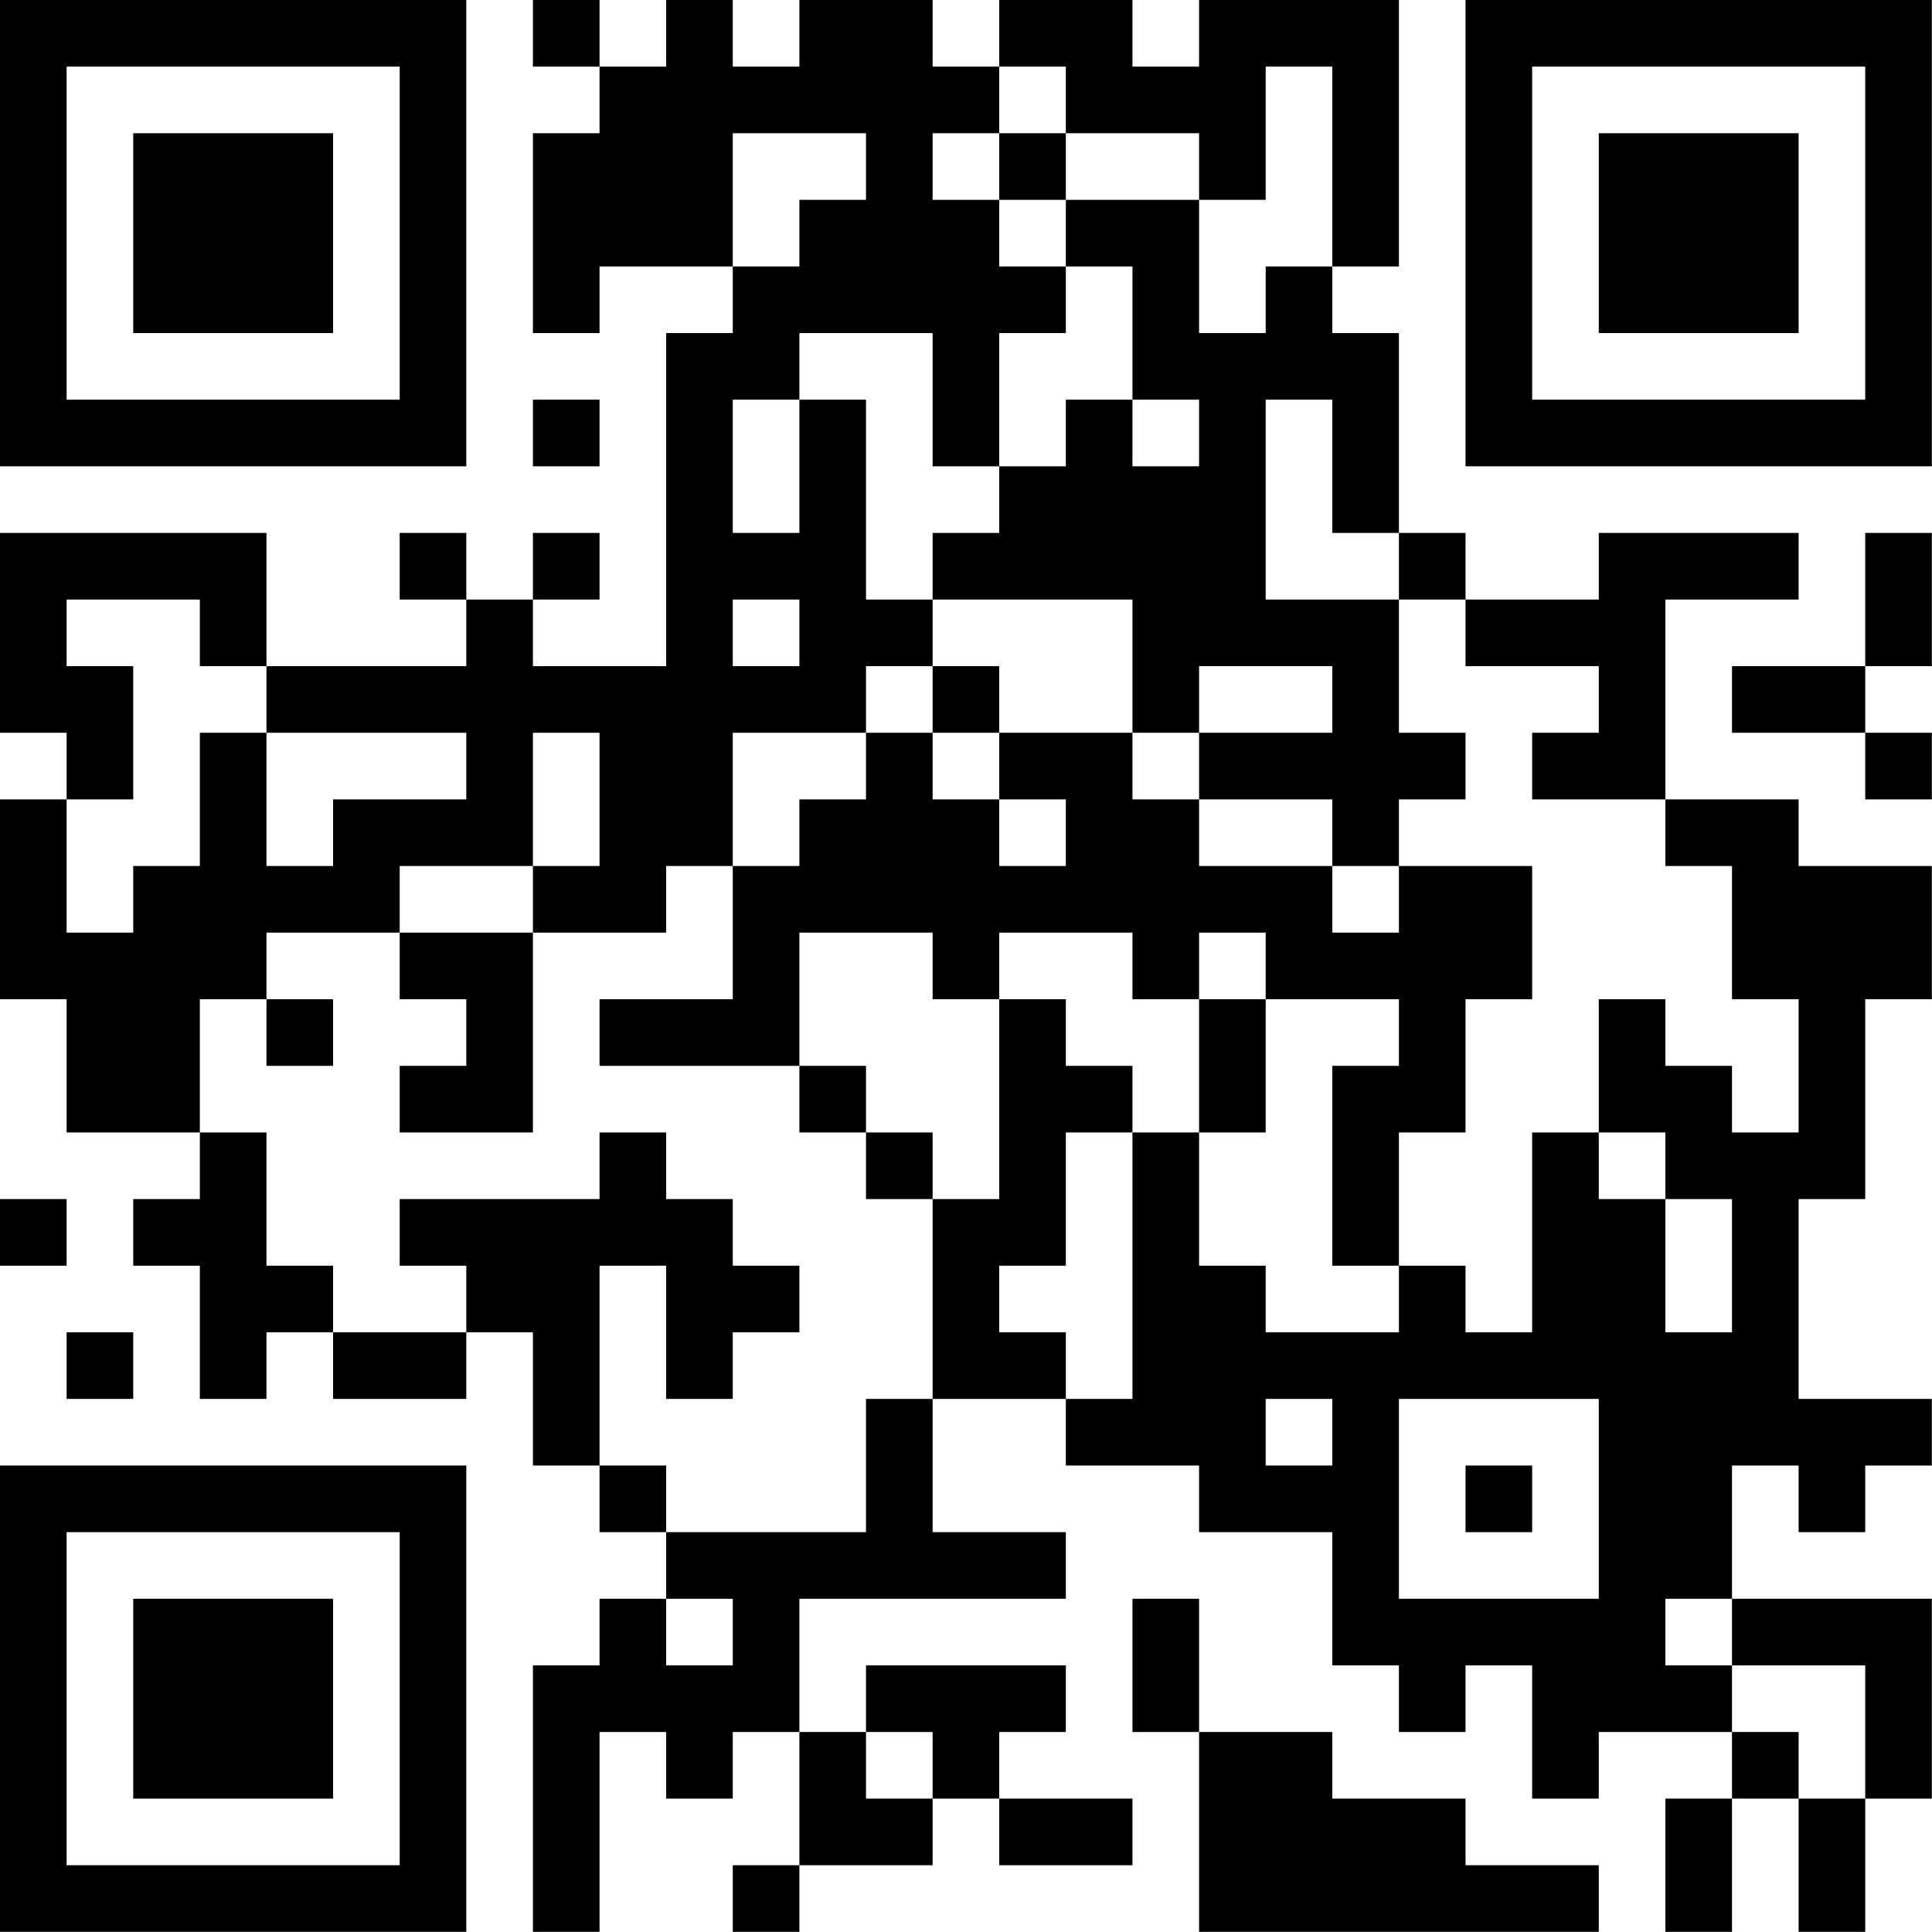 <?xml version="1.0" encoding="UTF-8"?>
<svg xmlns="http://www.w3.org/2000/svg" version="1.1" width="100" height="100" viewBox="0 0 100 100"><rect x="0" y="0" width="100" height="100" fill="#ffffff"/><g transform="scale(3.448)"><g transform="translate(0,0)"><path fill-rule="evenodd" d="M8 0L8 1L9 1L9 2L8 2L8 5L9 5L9 4L11 4L11 5L10 5L10 10L8 10L8 9L9 9L9 8L8 8L8 9L7 9L7 8L6 8L6 9L7 9L7 10L4 10L4 8L0 8L0 11L1 11L1 12L0 12L0 15L1 15L1 17L3 17L3 18L2 18L2 19L3 19L3 21L4 21L4 20L5 20L5 21L7 21L7 20L8 20L8 22L9 22L9 23L10 23L10 24L9 24L9 25L8 25L8 29L9 29L9 26L10 26L10 27L11 27L11 26L12 26L12 28L11 28L11 29L12 29L12 28L14 28L14 27L15 27L15 28L17 28L17 27L15 27L15 26L16 26L16 25L13 25L13 26L12 26L12 24L16 24L16 23L14 23L14 21L16 21L16 22L18 22L18 23L20 23L20 25L21 25L21 26L22 26L22 25L23 25L23 27L24 27L24 26L26 26L26 27L25 27L25 29L26 29L26 27L27 27L27 29L28 29L28 27L29 27L29 24L26 24L26 22L27 22L27 23L28 23L28 22L29 22L29 21L27 21L27 18L28 18L28 15L29 15L29 13L27 13L27 12L25 12L25 9L27 9L27 8L24 8L24 9L22 9L22 8L21 8L21 5L20 5L20 4L21 4L21 0L18 0L18 1L17 1L17 0L15 0L15 1L14 1L14 0L12 0L12 1L11 1L11 0L10 0L10 1L9 1L9 0ZM15 1L15 2L14 2L14 3L15 3L15 4L16 4L16 5L15 5L15 7L14 7L14 5L12 5L12 6L11 6L11 8L12 8L12 6L13 6L13 9L14 9L14 10L13 10L13 11L11 11L11 13L10 13L10 14L8 14L8 13L9 13L9 11L8 11L8 13L6 13L6 14L4 14L4 15L3 15L3 17L4 17L4 19L5 19L5 20L7 20L7 19L6 19L6 18L9 18L9 17L10 17L10 18L11 18L11 19L12 19L12 20L11 20L11 21L10 21L10 19L9 19L9 22L10 22L10 23L13 23L13 21L14 21L14 18L15 18L15 15L16 15L16 16L17 16L17 17L16 17L16 19L15 19L15 20L16 20L16 21L17 21L17 17L18 17L18 19L19 19L19 20L21 20L21 19L22 19L22 20L23 20L23 17L24 17L24 18L25 18L25 20L26 20L26 18L25 18L25 17L24 17L24 15L25 15L25 16L26 16L26 17L27 17L27 15L26 15L26 13L25 13L25 12L23 12L23 11L24 11L24 10L22 10L22 9L21 9L21 8L20 8L20 6L19 6L19 9L21 9L21 11L22 11L22 12L21 12L21 13L20 13L20 12L18 12L18 11L20 11L20 10L18 10L18 11L17 11L17 9L14 9L14 8L15 8L15 7L16 7L16 6L17 6L17 7L18 7L18 6L17 6L17 4L16 4L16 3L18 3L18 5L19 5L19 4L20 4L20 1L19 1L19 3L18 3L18 2L16 2L16 1ZM11 2L11 4L12 4L12 3L13 3L13 2ZM15 2L15 3L16 3L16 2ZM8 6L8 7L9 7L9 6ZM28 8L28 10L26 10L26 11L28 11L28 12L29 12L29 11L28 11L28 10L29 10L29 8ZM1 9L1 10L2 10L2 12L1 12L1 14L2 14L2 13L3 13L3 11L4 11L4 13L5 13L5 12L7 12L7 11L4 11L4 10L3 10L3 9ZM11 9L11 10L12 10L12 9ZM14 10L14 11L13 11L13 12L12 12L12 13L11 13L11 15L9 15L9 16L12 16L12 17L13 17L13 18L14 18L14 17L13 17L13 16L12 16L12 14L14 14L14 15L15 15L15 14L17 14L17 15L18 15L18 17L19 17L19 15L21 15L21 16L20 16L20 19L21 19L21 17L22 17L22 15L23 15L23 13L21 13L21 14L20 14L20 13L18 13L18 12L17 12L17 11L15 11L15 10ZM14 11L14 12L15 12L15 13L16 13L16 12L15 12L15 11ZM6 14L6 15L7 15L7 16L6 16L6 17L8 17L8 14ZM18 14L18 15L19 15L19 14ZM4 15L4 16L5 16L5 15ZM0 18L0 19L1 19L1 18ZM1 20L1 21L2 21L2 20ZM19 21L19 22L20 22L20 21ZM21 21L21 24L24 24L24 21ZM22 22L22 23L23 23L23 22ZM10 24L10 25L11 25L11 24ZM17 24L17 26L18 26L18 29L24 29L24 28L22 28L22 27L20 27L20 26L18 26L18 24ZM25 24L25 25L26 25L26 26L27 26L27 27L28 27L28 25L26 25L26 24ZM13 26L13 27L14 27L14 26ZM0 0L0 7L7 7L7 0ZM1 1L1 6L6 6L6 1ZM2 2L2 5L5 5L5 2ZM22 0L22 7L29 7L29 0ZM23 1L23 6L28 6L28 1ZM24 2L24 5L27 5L27 2ZM0 22L0 29L7 29L7 22ZM1 23L1 28L6 28L6 23ZM2 24L2 27L5 27L5 24Z" fill="#000000"/></g></g></svg>
